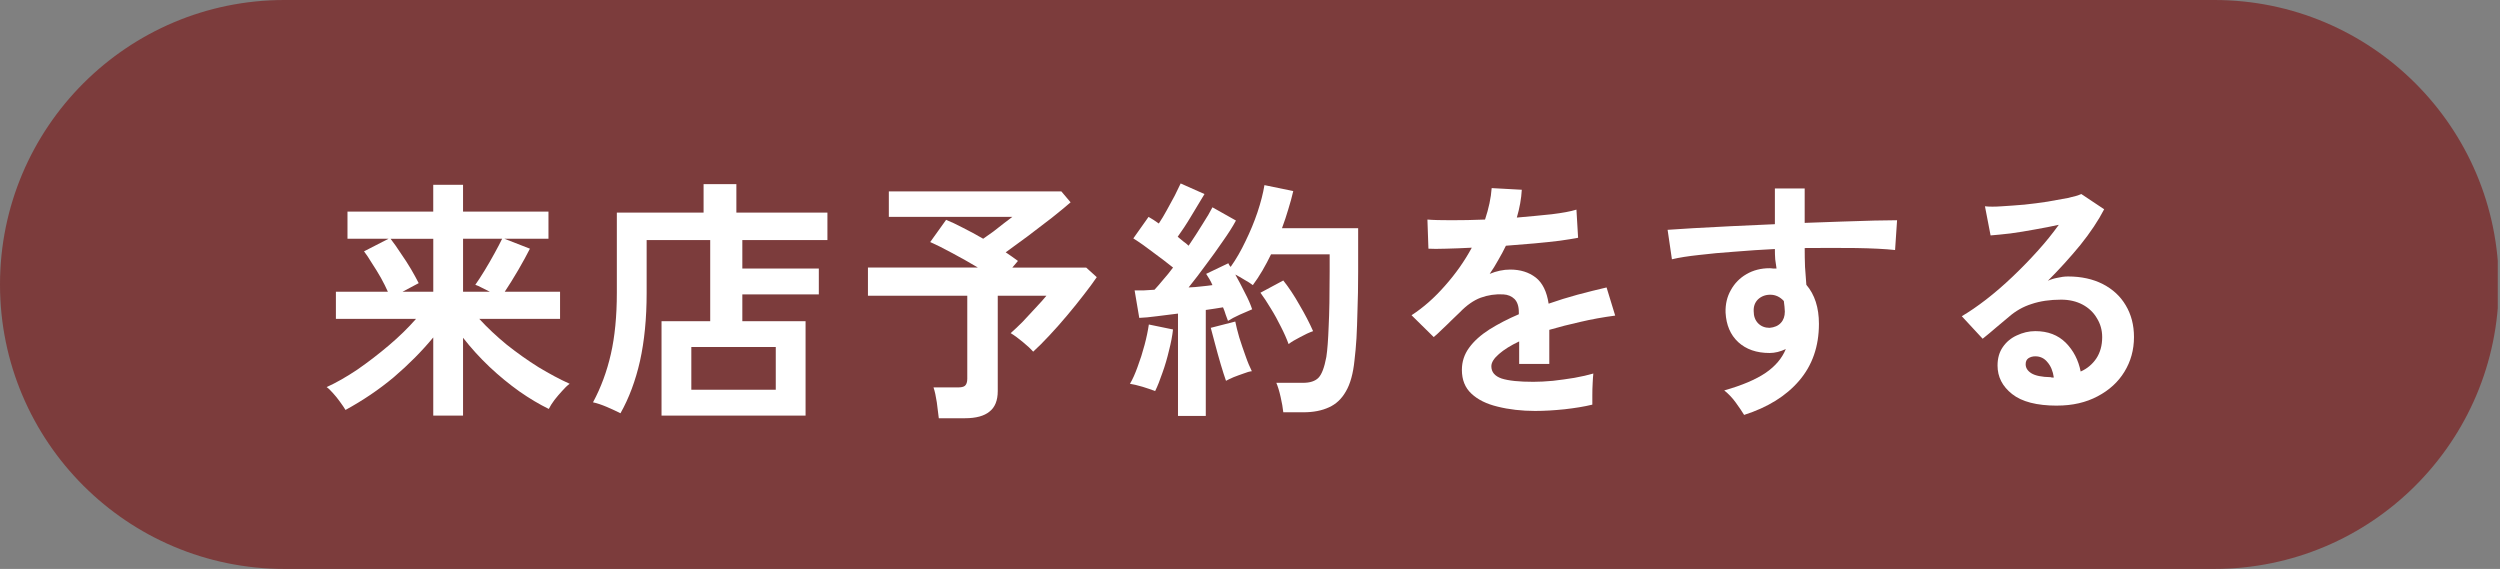 <?xml version="1.0" encoding="UTF-8"?>
<svg xmlns="http://www.w3.org/2000/svg" width="157.302" height="35.797" version="1.1" xmlns:xlink="http://www.w3.org/1999/xlink" viewBox="0 0 157.302 35.797">
  <rect x="0" y="0" width="157.302" height="35.797" fill="#808080" stroke="none"/>
  <defs>
    <style>
      .cls-1 {
        fill: #7c3c3c;
      }

      .cls-2 {
        fill: #fff;
      }

      .cls-3 {
        fill: none;
      }

      .cls-4 {
        clip-path: url(#clippath-1);
      }

      .cls-5 {
        clip-path: url(#clippath);
      }
    </style>
    <clipPath id="clippath">
      <rect class="cls-3" width="157.302" height="35.797"/>
    </clipPath>
    <clipPath id="clippath-1">
      <path class="cls-3" d="M17.901,0h121.422c9.885,0,17.901,8.016,17.901,17.901s-8.016,17.896-17.901,17.896H17.901C8.016,35.797,0,27.786,0,17.901S8.016,0,17.901,0Z"/>
    </clipPath>
  </defs>
  <!-- Generator: Adobe Illustrator 28.7.1, SVG Export Plug-In . SVG Version: 1.2.0 Build 142)  -->
  <g>
    <g id="_レイヤー_1" data-name="レイヤー_1">
      <g>
        <g class="cls-5">
          <g class="cls-4">
            <path class="cls-1" d="M0,0h157.161v35.797H0V0Z"/>
          </g>
        </g>
        <path class="cls-2" d="M27.261,26.148v-4.917c-.724.875-1.552,1.708-2.479,2.5-.932.781-1.948,1.464-3.042,2.063-.083-.141-.203-.313-.354-.521-.141-.198-.286-.375-.438-.542-.156-.177-.286-.302-.396-.375.609-.276,1.255-.646,1.938-1.104.677-.469,1.339-.979,1.979-1.521.651-.552,1.219-1.109,1.708-1.667h-5.042v-1.708h3.271c-.115-.26-.26-.552-.438-.875-.182-.318-.37-.625-.563-.917-.182-.302-.349-.552-.5-.75l1.542-.792h-2.583v-1.708h5.396v-1.688h1.875v1.688h5.375v1.708h-2.771l1.604.625c-.198.391-.438.833-.729,1.333s-.578.958-.854,1.375h3.479v1.708h-5.083c.51.557,1.089,1.099,1.729,1.625.651.516,1.318.99,2,1.417.693.417,1.344.766,1.958,1.042-.156.115-.313.266-.479.458-.167.182-.328.37-.479.563-.156.208-.271.396-.354.563-.599-.292-1.219-.661-1.854-1.104-.641-.458-1.266-.969-1.875-1.542-.615-.583-1.167-1.193-1.667-1.833v4.896h-1.875ZM25.324,18.357h1.938v-3.333h-2.688c.208.266.422.573.646.917.234.333.448.667.646,1,.193.333.354.625.479.875l-1.021.542ZM29.136,18.357h1.688l-.5-.25c-.156-.083-.292-.146-.417-.188.167-.234.359-.531.583-.896.219-.359.427-.719.625-1.083.208-.375.365-.677.479-.917h-2.458v3.333Z"/>
        <path class="cls-2" d="M41.624,26.148v-5.938h3.063v-5.104h-4v3.333c0,1.599-.141,3.021-.417,4.271-.281,1.24-.688,2.333-1.229,3.292-.224-.115-.51-.245-.854-.396-.333-.141-.625-.24-.875-.292.5-.927.875-1.943,1.125-3.042.25-1.094.375-2.38.375-3.854v-5.042h5.458v-1.792h2.063v1.792h5.729v1.729h-5.354v1.792h4.813v1.625h-4.813v1.688h3.979v5.938h-9.063ZM43.499,24.523h5.313v-2.688h-5.313v2.688Z"/>
        <path class="cls-2" d="M59.07,26.315c-.031-.266-.073-.599-.125-1-.057-.385-.125-.698-.208-.938h1.521c.219,0,.375-.031.458-.104.094-.083.146-.229.146-.438v-5.229h-6.25v-1.771h6.917c-.531-.318-1.073-.625-1.625-.917-.557-.302-1.016-.531-1.375-.688l1-1.396c.292.115.646.281,1.063.5.417.208.839.438,1.271.688.193-.135.406-.292.646-.458.234-.177.458-.354.667-.521.219-.167.396-.297.521-.396h-7.771v-1.604h10.854l.583.688c-.307.266-.703.594-1.188.979-.49.375-.99.76-1.5,1.146-.516.375-.979.719-1.396,1.021.276.182.531.365.771.542l-.354.417h4.646l.667.604c-.208.307-.479.677-.813,1.104-.323.417-.667.849-1.042,1.292-.375.448-.75.87-1.125,1.271-.375.406-.719.745-1.021,1.021-.156-.177-.37-.38-.646-.604-.281-.234-.536-.422-.771-.563.219-.193.469-.427.75-.708.276-.292.547-.583.813-.875.276-.292.505-.547.688-.771h-3.063v6c0,.594-.177,1.026-.521,1.292-.333.276-.849.417-1.542.417h-1.646Z"/>
        <path class="cls-2" d="M74.12,26.169v-6.438c-.458.057-.906.115-1.333.167-.432.057-.802.094-1.104.104l-.292-1.729h.563c.219-.01.448-.026.688-.042.167-.177.344-.385.542-.625.208-.234.417-.49.625-.771-.365-.292-.771-.604-1.229-.938-.448-.344-.87-.646-1.271-.896l.958-1.354c.094.057.198.12.313.188.109.073.219.146.333.229.167-.25.333-.526.5-.833.177-.318.344-.625.5-.917.151-.302.276-.563.375-.771l1.5.667c-.266.448-.552.917-.854,1.417-.292.49-.573.911-.833,1.271.125.099.24.198.354.292.125.083.234.177.333.271.318-.469.609-.922.875-1.354.276-.427.484-.781.625-1.063l1.479.833c-.208.391-.49.828-.833,1.313-.333.49-.688.979-1.063,1.479-.365.5-.724.974-1.083,1.417.276-.01.542-.031.792-.063.26-.026.5-.052.708-.083-.057-.135-.12-.26-.188-.375-.073-.125-.141-.234-.208-.333l1.396-.667c.026.042.047.083.063.125.026.031.052.063.083.104.344-.484.656-1.026.938-1.625.292-.594.542-1.198.75-1.813.208-.625.354-1.193.438-1.708l1.813.375c-.083.365-.188.745-.313,1.146-.115.391-.245.786-.396,1.188h4.792v2.75c0,.932-.016,1.74-.042,2.417-.016.667-.036,1.25-.063,1.75-.031.5-.073.969-.125,1.396-.083.833-.266,1.49-.542,1.958-.266.469-.62.802-1.063,1-.448.208-.979.313-1.604.313h-1.271c-.031-.281-.083-.599-.167-.958-.083-.375-.177-.672-.271-.896h1.688c.427,0,.75-.104.958-.313s.375-.646.5-1.313c.068-.443.115-1.083.146-1.917.042-.833.063-1.979.063-3.438v-1.104h-3.688c-.167.349-.349.688-.542,1.021-.198.333-.396.641-.604.917-.141-.109-.313-.219-.521-.333-.198-.125-.391-.234-.583-.333.208.365.406.745.604,1.146.208.391.359.74.458,1.042-.198.083-.453.198-.771.333-.307.141-.557.271-.75.396-.042-.125-.094-.255-.146-.396-.042-.151-.099-.302-.167-.458-.167.031-.344.057-.521.083-.182.031-.37.057-.563.083v6.667h-1.75ZM72.682,24.607c-.208-.083-.474-.172-.792-.271-.323-.094-.583-.156-.792-.188.167-.276.323-.63.479-1.063.167-.443.313-.901.438-1.375.125-.469.214-.901.271-1.292l1.521.313c-.042.391-.125.828-.25,1.313-.115.49-.25.958-.417,1.417-.156.458-.307.844-.458,1.146ZM81.078,21.648c-.115-.318-.271-.677-.479-1.083-.198-.401-.411-.792-.646-1.167-.224-.375-.438-.698-.646-.979l1.438-.771c.344.432.688.948,1.021,1.542.344.583.63,1.135.854,1.646-.24.083-.51.208-.813.375-.307.156-.552.302-.729.438ZM77.141,23.961c-.099-.276-.208-.625-.333-1.042-.125-.427-.245-.854-.354-1.271-.115-.417-.203-.755-.271-1.021l1.542-.396c.052.266.135.599.25,1,.125.391.255.781.396,1.167.135.391.271.708.396.958-.141.016-.313.063-.521.146-.208.073-.417.146-.625.229-.198.083-.354.161-.479.229Z"/>
        <path class="cls-2" d="M96.608,25.857c-.875,0-1.667-.094-2.375-.271-.698-.167-1.245-.438-1.646-.813-.406-.375-.604-.875-.604-1.5,0-.51.151-.979.458-1.396.302-.417.729-.797,1.271-1.146.552-.344,1.172-.667,1.854-.958v-.125c0-.375-.094-.651-.271-.833-.182-.177-.417-.276-.708-.292-.49-.026-.958.042-1.417.208-.448.167-.885.474-1.313.917-.141.141-.313.307-.521.5-.198.198-.396.391-.604.583-.198.198-.37.354-.521.479l-1.396-1.375c.75-.484,1.448-1.104,2.104-1.854.667-.75,1.229-1.547,1.688-2.396-.599.031-1.141.052-1.625.063-.49.016-.854.016-1.104,0l-.063-1.833c.359.031.859.042,1.5.042.651,0,1.359-.01,2.125-.042.234-.708.375-1.365.417-1.979l1.896.104c-.031.557-.135,1.141-.313,1.75.776-.068,1.505-.135,2.188-.208.677-.083,1.198-.177,1.563-.292l.104,1.771c-.292.057-.682.12-1.167.188-.474.057-1,.115-1.583.167-.583.042-1.182.094-1.792.146-.141.292-.302.594-.479.896-.167.307-.349.599-.542.875.427-.177.859-.271,1.292-.271.635,0,1.172.167,1.604.5.427.333.698.885.813,1.646.594-.208,1.198-.396,1.813-.563.625-.167,1.234-.318,1.833-.458l.542,1.771c-.75.099-1.479.229-2.188.396-.698.156-1.349.323-1.958.5v2.146h-1.896v-1.417c-.531.25-.953.516-1.271.792-.323.281-.479.536-.479.771,0,.365.214.62.646.771.443.141,1.109.208,2,.208.359,0,.771-.021,1.229-.063.458-.052.906-.115,1.354-.188.458-.083.854-.172,1.188-.271-.016.141-.031.344-.042.604-.016.25-.021.51-.021.771v.583c-.516.125-1.099.219-1.75.292-.656.068-1.266.104-1.833.104Z"/>
        <path class="cls-2" d="M109.741,26.107c-.125-.208-.302-.469-.521-.771-.208-.292-.453-.547-.729-.771,1.125-.318,1.99-.688,2.604-1.104.609-.417,1.031-.917,1.271-1.5-.349.167-.688.25-1.021.25-.823,0-1.479-.229-1.979-.688-.49-.458-.75-1.073-.792-1.854-.016-.526.094-1,.333-1.417.234-.427.563-.76.979-1,.427-.25.917-.375,1.458-.375.083,0,.156.01.229.021h.208c-.031-.177-.057-.375-.083-.583-.016-.208-.021-.422-.021-.646-.865.042-1.703.099-2.521.167-.823.057-1.573.125-2.25.208-.682.073-1.25.161-1.708.271l-.271-1.854c.385-.026.927-.063,1.625-.104.693-.042,1.484-.083,2.375-.125.885-.042,1.802-.083,2.75-.125v-2.25h1.875v2.167c.818-.026,1.604-.052,2.354-.083.76-.026,1.443-.047,2.042-.063.594-.01,1.068-.021,1.417-.021l-.125,1.875c-.625-.068-1.448-.109-2.458-.125-1.016-.01-2.094-.01-3.229,0,0,.391.005.786.021,1.188.026.391.052.766.083,1.125.526.615.792,1.432.792,2.458,0,1.417-.417,2.615-1.25,3.583-.823.958-1.974,1.672-3.458,2.146ZM111.345,20.628c.302-.026.542-.13.708-.313.167-.177.25-.417.25-.708,0-.094-.01-.198-.021-.313-.016-.109-.031-.229-.042-.354-.24-.26-.521-.396-.854-.396-.307,0-.563.099-.771.292-.198.198-.286.448-.271.75,0,.307.089.557.271.75.193.198.438.292.729.292Z"/>
        <path class="cls-2" d="M129.437,25.523c-1.281,0-2.224-.245-2.833-.729-.615-.484-.917-1.083-.917-1.792,0-.458.109-.844.333-1.167.219-.318.51-.563.875-.729.375-.177.76-.271,1.167-.271.792,0,1.427.245,1.917.729.484.49.797,1.094.938,1.813.401-.177.729-.448.979-.813.25-.375.375-.823.375-1.354,0-.443-.115-.839-.333-1.188-.208-.359-.51-.646-.896-.854-.391-.208-.844-.313-1.354-.313-.708,0-1.328.094-1.854.271-.531.167-1.01.438-1.438.813-.198.167-.453.385-.771.646-.307.266-.599.51-.875.729l-1.313-1.417c.469-.276.979-.625,1.521-1.042.552-.427,1.109-.906,1.667-1.438.552-.526,1.083-1.068,1.583-1.625.5-.552.943-1.104,1.333-1.646-.458.099-.958.198-1.5.292-.531.099-1.042.182-1.542.25-.5.057-.917.099-1.25.125l-.354-1.833c.276.031.63.031,1.063,0,.443-.026.917-.063,1.417-.104.5-.052.984-.115,1.458-.188.469-.083.896-.156,1.271-.229.385-.083.672-.167.854-.25l1.438.958c-.365.708-.865,1.458-1.5,2.25-.641.781-1.323,1.531-2.042,2.25.177-.083.38-.146.604-.188.219-.052.443-.083.667-.083.833,0,1.563.161,2.188.479.625.323,1.104.766,1.438,1.333.344.573.521,1.24.521,2,0,.807-.203,1.536-.604,2.188-.391.641-.953,1.156-1.688,1.542-.724.385-1.573.583-2.542.583ZM129.228,23.753c-.057-.401-.188-.719-.396-.958-.198-.25-.453-.375-.771-.375-.167,0-.313.042-.438.125-.115.083-.167.208-.167.375,0,.224.115.411.354.563.25.156.656.24,1.229.25.026.016.052.021.083.021h.104Z"/>
      </g>
    </g>
  </g>
</svg>